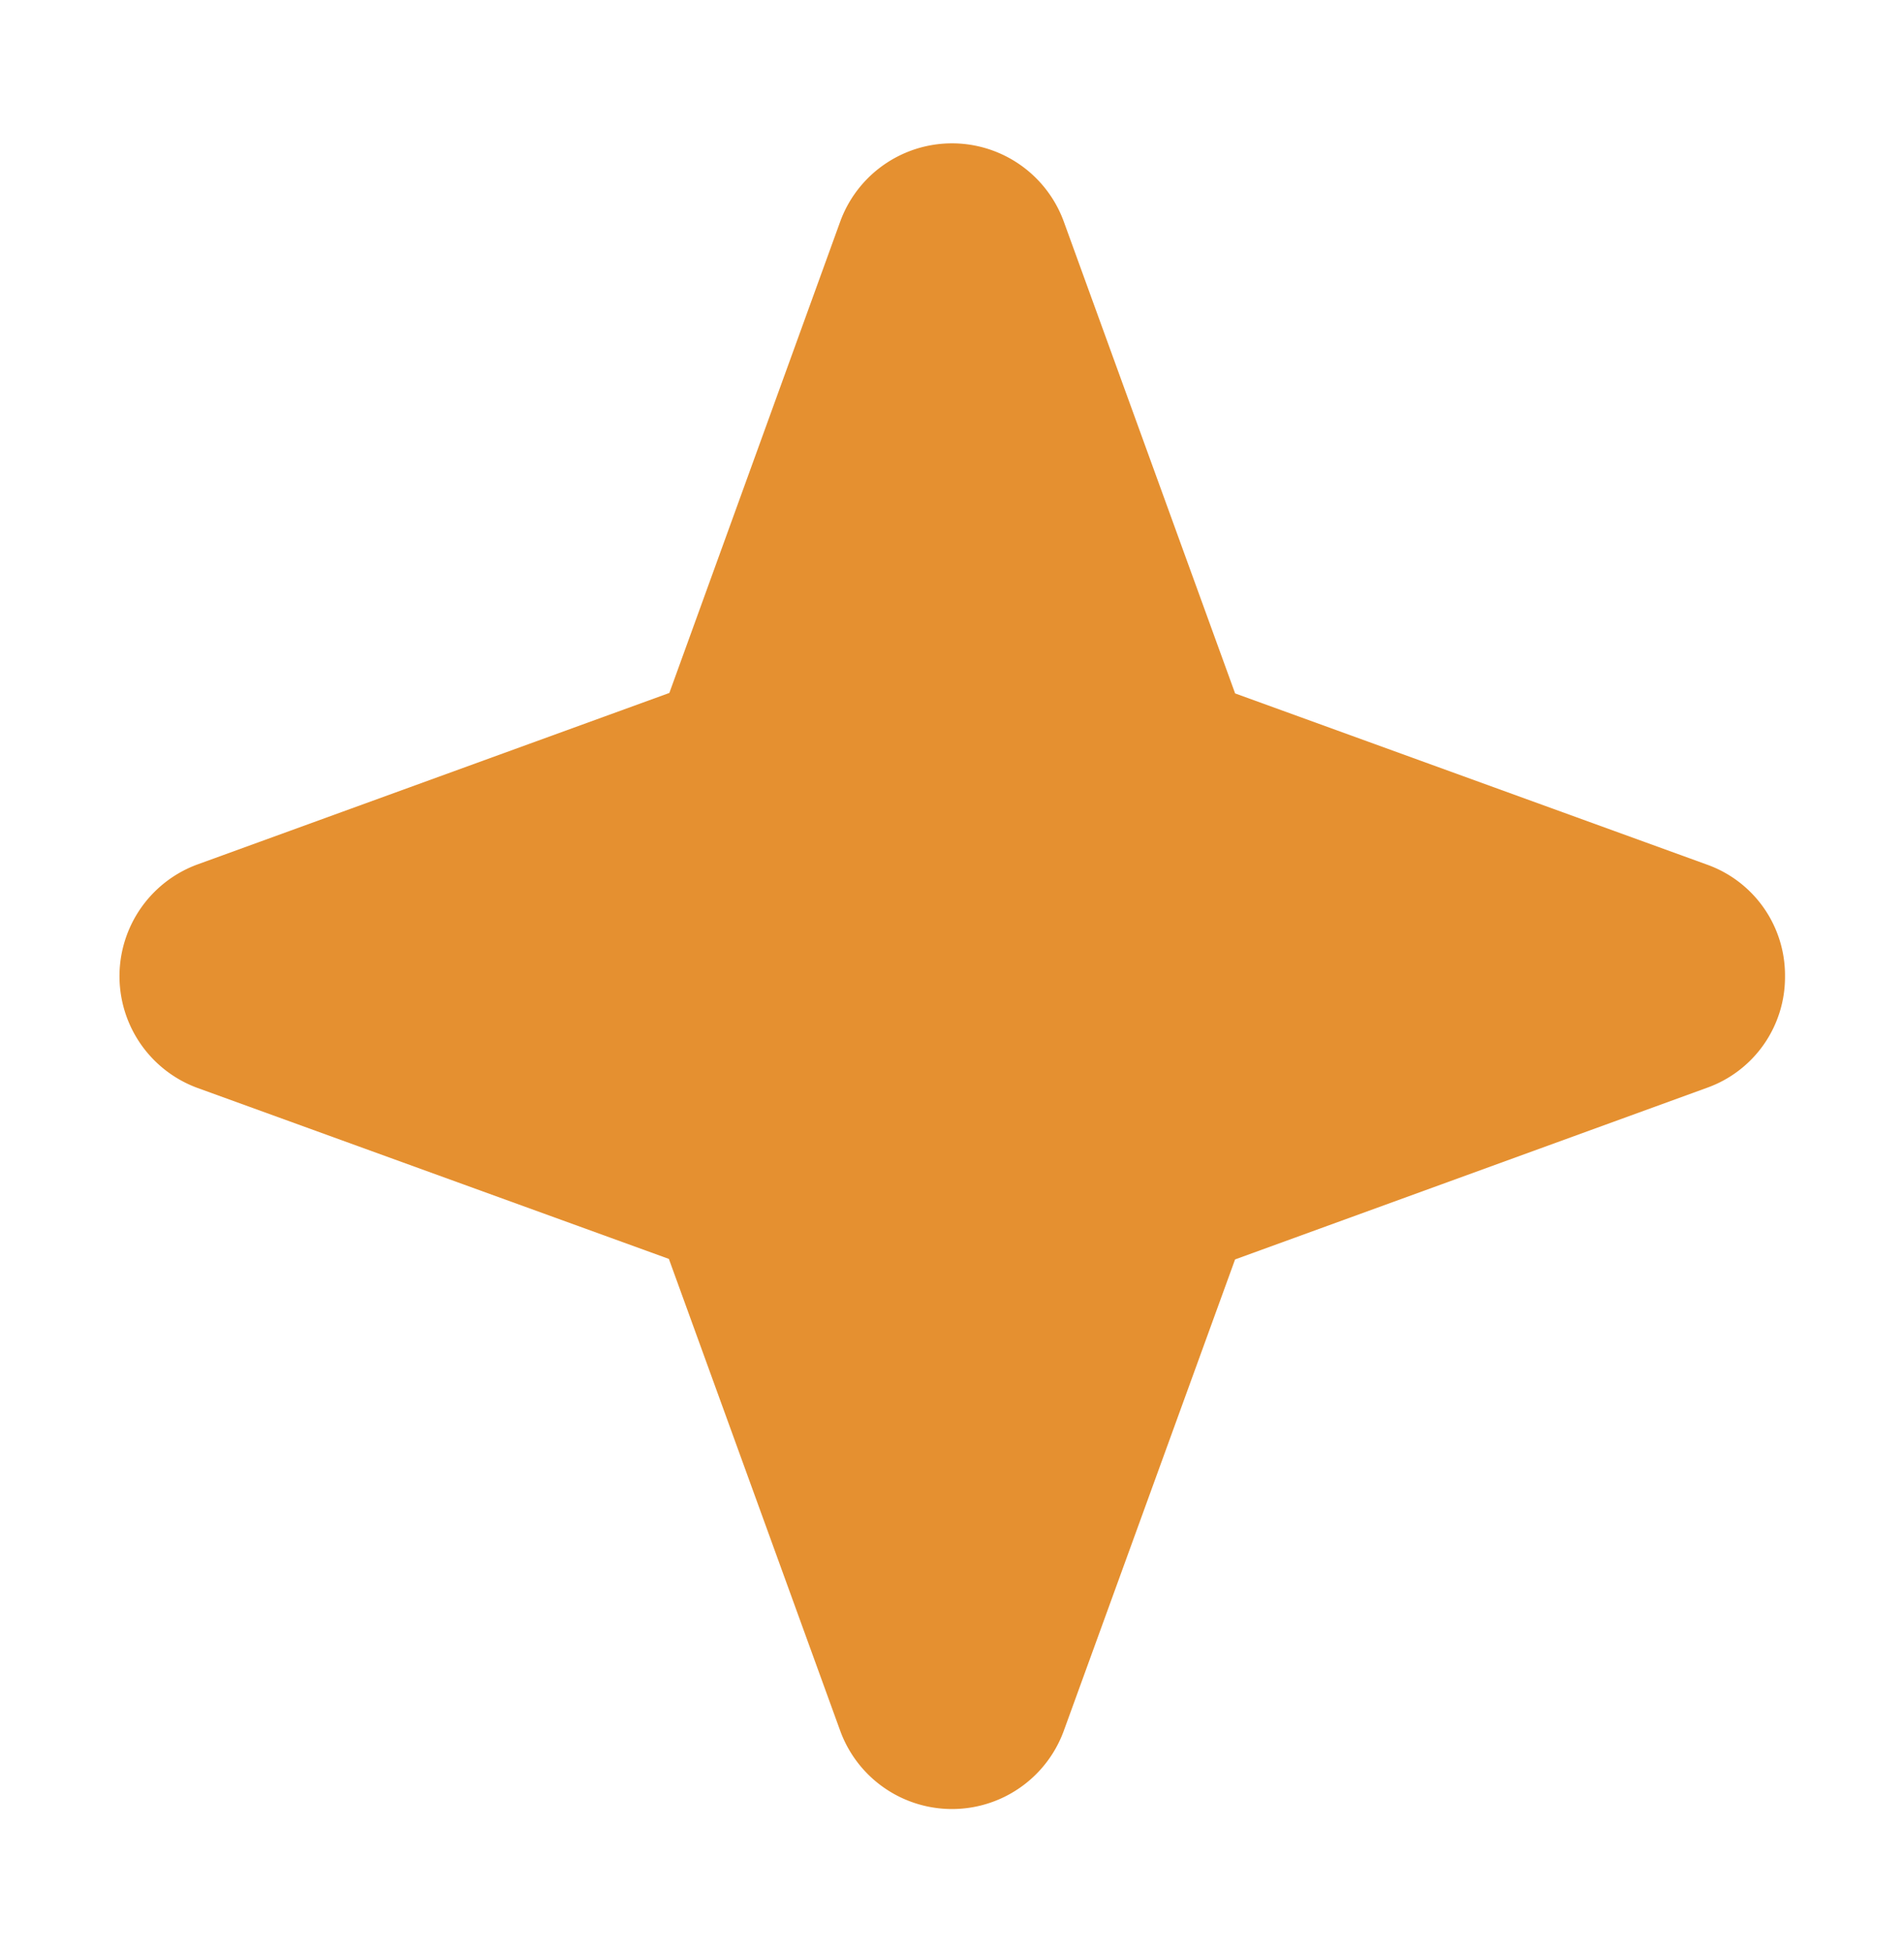 <?xml version="1.0" encoding="UTF-8" standalone="no"?>
<svg
   width="40"
   height="41"
   fill="none"
   viewBox="0 0 40 41"
   version="1.1"
   id="svg1"
   sodipodi:docname="icon-star.svg"
   inkscape:version="1.4 (e7c3feb1, 2024-10-09)"
   xmlns:inkscape="http://www.inkscape.org/namespaces/inkscape"
   xmlns:sodipodi="http://sodipodi.sourceforge.net/DTD/sodipodi-0.dtd"
   xmlns="http://www.w3.org/2000/svg"
   xmlns:svg="http://www.w3.org/2000/svg">
  <defs
     id="defs1" />
  <sodipodi:namedview
     id="namedview1"
     pagecolor="#ffffff"
     bordercolor="#000000"
     borderopacity="0.25"
     inkscape:showpageshadow="2"
     inkscape:pageopacity="0.0"
     inkscape:pagecheckerboard="0"
     inkscape:deskcolor="#d1d1d1"
     inkscape:zoom="0.63414634"
     inkscape:cx="19.711538"
     inkscape:cy="20.5"
     inkscape:window-width="1136"
     inkscape:window-height="605"
     inkscape:window-x="104"
     inkscape:window-y="67"
     inkscape:window-maximized="0"
     inkscape:current-layer="svg1" />
  <path
     fill="#AD28EB"
     d="M37.5 20.5a2.467 2.467 0 0 1-1.64 2.344l-9.913 3.604-3.603 9.911a2.5 2.5 0 0 1-4.688 0l-3.604-9.922-9.911-3.593a2.5 2.5 0 0 1 0-4.688l9.921-3.604 3.594-9.911a2.5 2.5 0 0 1 4.688 0l3.604 9.921 9.911 3.594A2.467 2.467 0 0 1 37.5 20.5Z"
     id="path1"
     style="fill:#e59030;fill-opacity:1" />
</svg>
